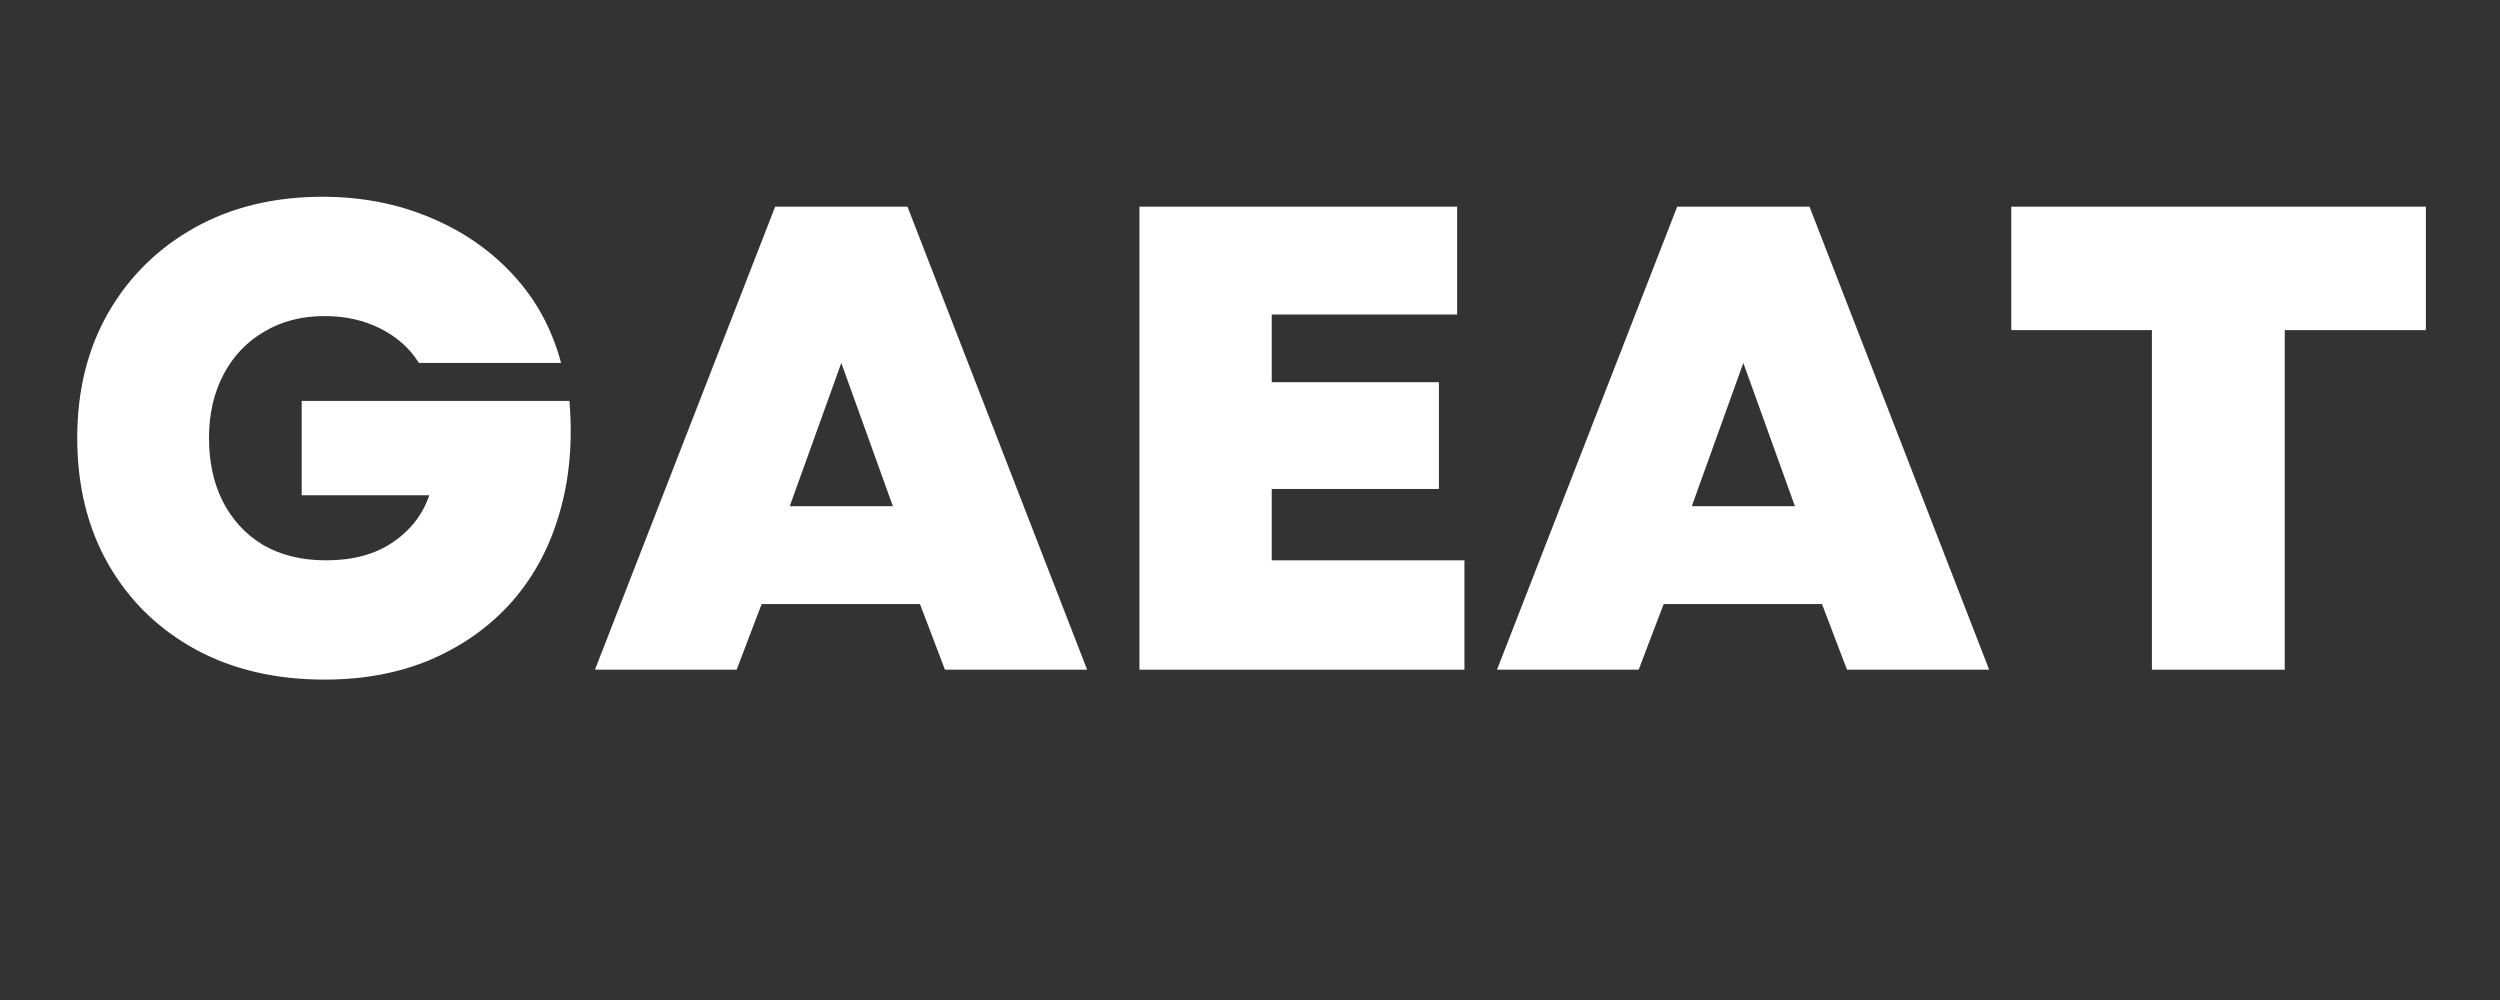 <svg xmlns="http://www.w3.org/2000/svg" xmlns:xlink="http://www.w3.org/1999/xlink" width="100" zoomAndPan="magnify" viewBox="0 0 75 30" height="40" preserveAspectRatio="xMidYMid meet" version="1.0"><rect x="0" y="0" width="75" height="30" fill="#333333" stroke="none"/><defs><g/></defs><g fill="#ffffff" fill-opacity="1"><g transform="translate(1.645, 20.091)"><g><path d="M 8.094 0.297 C 6.625 0.297 5.332 -0.004 4.219 -0.609 C 3.102 -1.223 2.234 -2.07 1.609 -3.156 C 0.984 -4.25 0.672 -5.516 0.672 -6.953 C 0.672 -8.379 0.984 -9.633 1.609 -10.719 C 2.234 -11.801 3.098 -12.648 4.203 -13.266 C 5.305 -13.879 6.582 -14.188 8.031 -14.188 C 9.207 -14.188 10.285 -13.977 11.266 -13.562 C 12.242 -13.156 13.07 -12.582 13.75 -11.844 C 14.438 -11.102 14.914 -10.223 15.188 -9.203 L 10.922 -9.203 C 10.648 -9.641 10.266 -9.984 9.766 -10.234 C 9.273 -10.484 8.719 -10.609 8.094 -10.609 C 7.406 -10.609 6.801 -10.453 6.281 -10.141 C 5.758 -9.836 5.352 -9.41 5.062 -8.859 C 4.77 -8.305 4.625 -7.672 4.625 -6.953 C 4.625 -6.242 4.758 -5.613 5.031 -5.062 C 5.312 -4.508 5.711 -4.07 6.234 -3.75 C 6.766 -3.438 7.398 -3.281 8.141 -3.281 C 8.93 -3.281 9.594 -3.457 10.125 -3.812 C 10.664 -4.176 11.035 -4.648 11.234 -5.234 L 7.406 -5.234 L 7.406 -8.062 L 15.438 -8.062 C 15.539 -6.844 15.441 -5.723 15.141 -4.703 C 14.848 -3.68 14.375 -2.797 13.719 -2.047 C 13.062 -1.305 12.254 -0.727 11.297 -0.312 C 10.348 0.094 9.281 0.297 8.094 0.297 Z M 8.094 0.297 "/></g></g></g><g fill="#ffffff" fill-opacity="1"><g transform="translate(17.755, 20.091)"><g><path d="M 0.094 0 L 5.5 -13.891 L 9.469 -13.891 L 14.859 0 L 10.594 0 L 9.844 -1.969 L 5.094 -1.969 L 4.344 0 Z M 5.938 -4.906 L 9.031 -4.906 L 7.484 -9.203 Z M 5.938 -4.906 "/></g></g></g><g fill="#ffffff" fill-opacity="1"><g transform="translate(32.714, 20.091)"><g><path d="M 1.469 0 L 1.469 -13.891 L 11 -13.891 L 11 -10.656 L 5.438 -10.656 L 5.438 -8.625 L 10.453 -8.625 L 10.453 -5.422 L 5.438 -5.422 L 5.438 -3.281 L 11.219 -3.281 L 11.219 0 Z M 1.469 0 "/></g></g></g><g fill="#ffffff" fill-opacity="1"><g transform="translate(44.816, 20.091)"><g><path d="M 0.094 0 L 5.5 -13.891 L 9.469 -13.891 L 14.859 0 L 10.594 0 L 9.844 -1.969 L 5.094 -1.969 L 4.344 0 Z M 5.938 -4.906 L 9.031 -4.906 L 7.484 -9.203 Z M 5.938 -4.906 "/></g></g></g><g fill="#ffffff" fill-opacity="1"><g transform="translate(59.776, 20.091)"><g><path d="M 4.781 0 L 4.781 -10.188 L 0.562 -10.188 L 0.562 -13.891 L 13 -13.891 L 13 -10.188 L 8.766 -10.188 L 8.766 0 Z M 4.781 0 "/></g></g></g></svg>